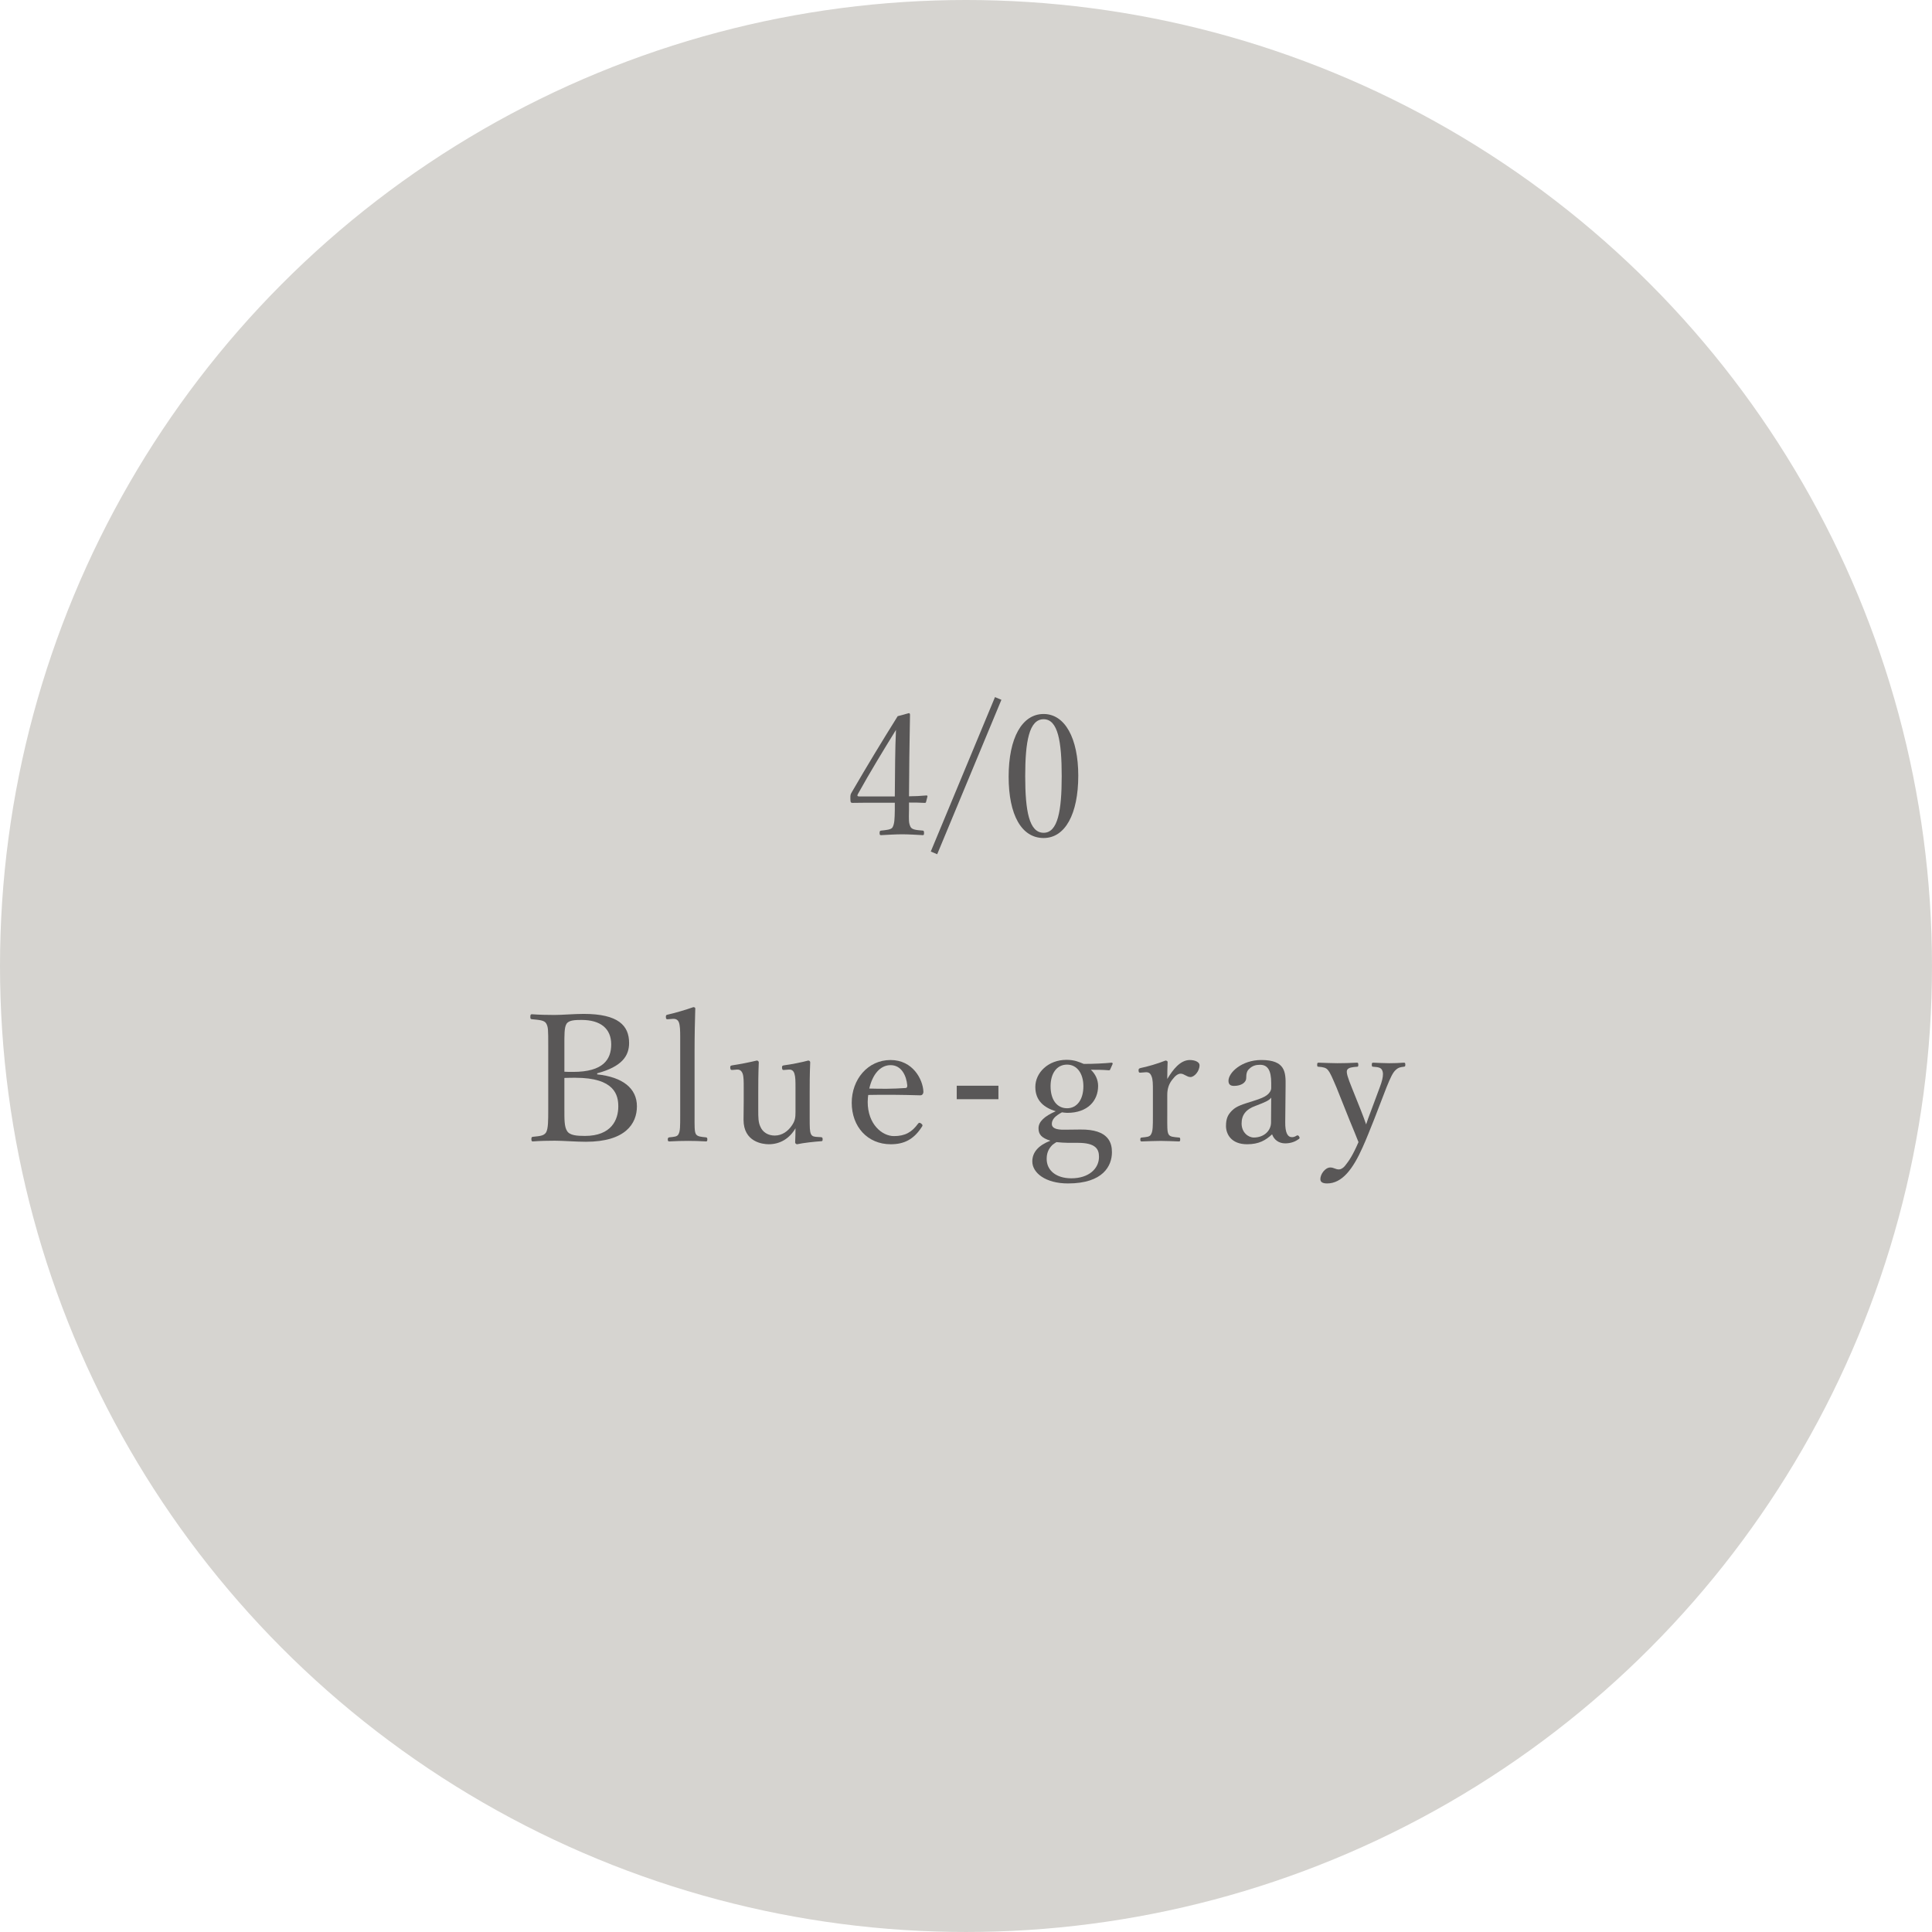 <?xml version="1.0" encoding="UTF-8"?><svg id="_レイヤー_2" xmlns="http://www.w3.org/2000/svg" viewBox="0 0 228.733 228.733"><defs><style>.cls-1{fill:#d6d4d0;}.cls-2{fill:#595757;}</style></defs><g id="_デザイン"><circle class="cls-1" cx="114.366" cy="114.366" r="114.366"/><path class="cls-2" d="M70.703,127.198c3.003.315,4.703,1.638,4.703,3.779,0,2.058-1.364,4.199-6.047,4.199-1.196,0-2.688-.126-3.675-.126-.818,0-1.784.021-2.604.084-.125,0-.168-.063-.168-.273s.043-.252.168-.273c.735-.084,1.303-.084,1.575-.525.252-.462.252-1.365.252-2.75v-7.475c0-1.974,0-2.247-.252-2.688-.231-.378-.882-.399-1.68-.483-.147-.021-.188-.042-.188-.273,0-.252.041-.315.188-.315.882.063,1.784.084,2.667.084.944,0,2.33-.126,3.464-.126,4.095,0,5.375,1.386,5.375,3.443,0,1.512-.819,2.792-3.779,3.59v.126ZM66.819,126.883c.336.021.65.021,1.028.021,3.591,0,4.515-1.491,4.515-3.254,0-1.89-1.281-2.897-3.507-2.897-.756,0-1.512.021-1.784.462-.273.42-.252,1.344-.252,2.625v3.044ZM66.819,131.313c0,1.134-.021,2.079.314,2.583.314.525,1.154.588,2.121.588,3.17,0,3.947-1.953,3.947-3.485,0-1.323-.399-3.401-5.082-3.401-.377,0-.756,0-1.301.021v3.695Z"/><path class="cls-2" d="M80.531,122.788c0-.756-.021-1.365-.147-1.722-.125-.357-.398-.462-.734-.441l-.546.042c-.188.021-.252,0-.272-.252,0-.231.041-.252.23-.294.756-.168,2.142-.567,3.023-.882.105,0,.23.042.23.147-.041,1.491-.084,3.065-.084,5.081v7.601c0,1.26-.021,1.869.147,2.184.188.315.588.336,1.196.399.147.021.168.084.168.252,0,.189-.041.231-.168.231-.692-.042-1.469-.063-2.078-.063-.693,0-1.533.021-2.246.063-.147,0-.189-.042-.189-.231,0-.168.042-.231.189-.252.566-.063.944-.063,1.092-.399.188-.336.188-.966.188-2.184v-9.28Z"/><path class="cls-2" d="M97.204,134.63c.146.021.189.063.189.252s-.043.231-.189.231c-.693.042-2.078.189-2.834.357-.105,0-.231-.105-.231-.21.021-.609.042-1.113.042-1.68-.714,1.218-1.826,1.89-3.17,1.89-.735,0-2.982-.273-2.982-2.897,0-.777.021-1.407.021-2.205v-1.596c0-.756,0-1.302-.126-1.659-.126-.336-.336-.504-.672-.483l-.504.042c-.21.021-.272-.021-.294-.252,0-.231.021-.252.252-.294.861-.126,2.037-.357,2.897-.567.126,0,.231.105.231.21-.063,1.428-.063,2.646-.063,3.59v2.142c0,.735,0,1.386.252,1.89.272.651.903,1.05,1.7,1.05.883,0,1.575-.525,2.016-1.176.399-.567.441-.966.441-1.617v-2.876c0-.756,0-1.26-.126-1.659-.104-.336-.315-.504-.651-.483l-.545.042c-.211.021-.252-.021-.273-.252,0-.231.021-.252.23-.294.84-.105,2.1-.357,2.877-.567.146,0,.23.105.23.21-.062,1.449-.062,2.646-.062,3.59v2.813c0,1.344,0,1.743.146,2.079.147.336.483.336.819.357l.378.021Z"/><path class="cls-2" d="M102.728,130.452c0,2.667,1.722,4.052,3.107,4.052,1.323,0,2.12-.462,2.855-1.47.042-.063.104-.105.168-.105.084,0,.356.147.356.315,0,.063-.021.084-.104.21-.944,1.449-2.079,2.016-3.653,2.016-2.75,0-4.619-2.079-4.619-4.913,0-2.75,1.89-5.06,4.598-5.06,2.646,0,3.822,2.31,3.885,3.716,0,.147,0,.21-.105.357-.125.126-.209.105-.336.105-2.057-.063-4.24-.084-6.088-.042-.021.168-.063.441-.063.819ZM107.2,128.814c.168,0,.231-.147.211-.336-.105-1.113-.672-2.373-1.975-2.373-1.238,0-2.141,1.113-2.52,2.771,1.533.042,2.751.042,4.283-.063Z"/><path class="cls-2" d="M118.205,130.137h-4.935v-1.596h4.935v1.596Z"/><path class="cls-2" d="M127.907,133.727c3.401-.042,3.737,1.638,3.737,2.688,0,1.596-1.028,3.695-5.207,3.695-2.667,0-4.22-1.26-4.22-2.604,0-1.092.734-1.911,2.141-2.457-1.092-.336-1.406-.777-1.406-1.47,0-.798.714-1.428,2.037-2.016-1.344-.42-2.415-1.218-2.415-2.876,0-1.68,1.512-3.212,3.695-3.212.944,0,1.47.252,2.036.483,1.239,0,2.436-.063,3.297-.147.084,0,.146.063.126.147l-.272.609c-.043.126-.084.147-.189.147-.734-.063-1.406-.063-2.121-.063.547.504.861,1.197.861,1.911,0,1.764-1.238,3.191-3.653,3.191-.231,0-.44-.042-.63-.063-.777.42-1.197.819-1.197,1.386,0,.462.483.693,1.512.672l1.869-.021ZM126.479,135.302c-.441,0-.966-.042-1.406-.084-.189.126-.336.21-.483.336-.504.504-.672,1.029-.672,1.659,0,1.365,1.134,2.289,2.919,2.289,2.057,0,3.275-1.134,3.275-2.541,0-.903-.379-1.659-2.499-1.659h-1.134ZM124.379,128.604c0,1.575.734,2.604,1.953,2.604,1.176,0,1.932-1.029,1.932-2.604,0-1.512-.756-2.562-1.932-2.562-1.26,0-1.953,1.092-1.953,2.562Z"/><path class="cls-2" d="M135.088,126.988c-.188.021-.272.021-.293-.231,0-.231.041-.252.252-.315.756-.147,2.057-.525,2.939-.882.125,0,.252.063.252.168-.021.609-.043,1.218-.043,2.016.651-1.092,1.533-2.247,2.667-2.247.63,0,1.155.252,1.155.609,0,.735-.631,1.407-1.071,1.407s-.756-.399-1.155-.399c-.314,0-.629.21-1.008.714-.377.483-.588,1.029-.588,1.806v2.478c0,1.239-.021,1.869.147,2.163.168.336.608.336,1.239.399.104,0,.146.042.146.231s-.042.231-.146.231c-.693-.021-1.533-.063-2.163-.063-.651,0-1.554.042-2.247.063-.125,0-.168-.042-.168-.231s.043-.21.168-.231c.567-.063.967-.063,1.113-.399.21-.357.21-.966.21-2.163v-3.002c0-.756,0-1.323-.168-1.701-.147-.378-.356-.483-.714-.462l-.525.042Z"/><path class="cls-2" d="M152.161,132.825c-.021,1.302.294,1.806.798,1.806.21,0,.356-.063.567-.189.084-.042.188-.042.272.105.104.168.084.231-.042.315-.378.273-.902.504-1.596.504-.756,0-1.322-.42-1.554-1.071-.756.693-1.532,1.176-2.96,1.176-1.891,0-2.499-1.218-2.499-2.163,0-.882.231-1.344.714-1.827.546-.546,1.26-.735,2.52-1.134.861-.273,1.322-.462,1.638-.714.272-.21.483-.525.483-.819v-.588c0-1.512-.42-2.163-1.323-2.163-.483,0-.903.105-1.28.483-.273.231-.357.567-.357,1.071,0,.567-.609.945-1.449.945-.461,0-.65-.21-.65-.609,0-.966,1.574-2.457,3.885-2.457,2.855,0,2.896,1.449,2.876,3.044l-.042,4.283ZM150.502,129.948c-.231.315-.609.504-1.827.966-1.196.42-1.68,1.113-1.68,2.1,0,1.05.776,1.659,1.448,1.659,1.219,0,2.037-.819,2.037-1.785l.021-2.939Z"/><path class="cls-2" d="M162.661,132.594c-.504,1.26-.924,2.331-1.344,3.254-1.134,2.541-2.414,4.262-4.199,4.262-.63,0-.798-.231-.798-.525,0-.567.567-1.365,1.176-1.365.42,0,.608.231,1.028.231.211,0,.504-.147.756-.483.379-.483.819-1.05,1.555-2.75-.315-.798-.588-1.47-1.051-2.583l-1.553-3.884c-.504-1.176-.715-1.701-1.008-2.058-.231-.294-.567-.357-1.113-.399-.126,0-.168-.021-.168-.231s.042-.252.168-.252c.693.021,1.574.063,2.226.063s1.596-.021,2.31-.063c.126,0,.168.042.168.252s-.042.231-.168.231c-.504.042-1.008.084-1.154.378-.147.273.104.987.545,2.079l1.092,2.729c.273.714.42,1.071.609,1.638.168-.504.314-.903.609-1.68l1.008-2.708c.272-.714.377-1.197.377-1.554,0-.21-.041-.357-.104-.483-.147-.315-.483-.357-1.05-.399-.126,0-.168-.042-.168-.231,0-.21.042-.252.168-.252.588.021,1.322.063,1.89.063.588,0,1.176-.021,1.722-.063.146,0,.189.021.189.252,0,.189-.043.21-.189.231-.378.042-.63.084-.945.378-.356.315-.629.924-1.092,2.058l-1.49,3.863Z"/><path class="cls-2" d="M107.618,95.894c-.021,1.26-.04,1.5.16,1.96.159.4.8.42,1.46.48.1,0,.16.04.16.28s-.04.26-.16.26c-.74-.04-1.681-.1-2.421-.1-.76,0-1.74.06-2.48.1-.16,0-.2-.02-.2-.26s.061-.26.2-.28c.521-.06,1.2-.1,1.341-.4.22-.42.24-.94.26-2v-.9h-3.261c-.68,0-1.22.02-1.761.02-.18,0-.239-.06-.239-.52,0-.44,0-.46.199-.8,1.9-3.261,3.401-5.741,5.401-8.942l1.32-.36c.08,0,.141.04.141.2-.04,1.601-.04,3.201-.08,5.041l-.04,4.601c.68,0,1.36-.04,2.061-.1.1,0,.14.04.119.14l-.159.62c-.021.1-.061.12-.181.12-.58-.04-1.26-.04-1.84-.04v.88ZM105.977,90.033c.02-1.48.04-2.281.1-3.621-1.52,2.461-3.08,5.021-4.501,7.582-.119.2-.08.3.16.3h4.201l.04-4.261Z"/><path class="cls-2" d="M110.196,100.815l7.602-18.284.76.32-7.602,18.284-.76-.32Z"/><path class="cls-2" d="M127.658,91.833c0,4.521-1.54,7.381-4.101,7.381-2.621,0-4.142-2.74-4.142-7.261,0-4.581,1.581-7.422,4.142-7.422,2.521,0,4.101,2.861,4.101,7.302ZM121.376,91.893c0,4.101.46,6.701,2.181,6.701,1.68,0,2.14-2.601,2.14-6.701s-.439-6.742-2.14-6.742c-1.721,0-2.181,2.661-2.181,6.742Z"/></g></svg>